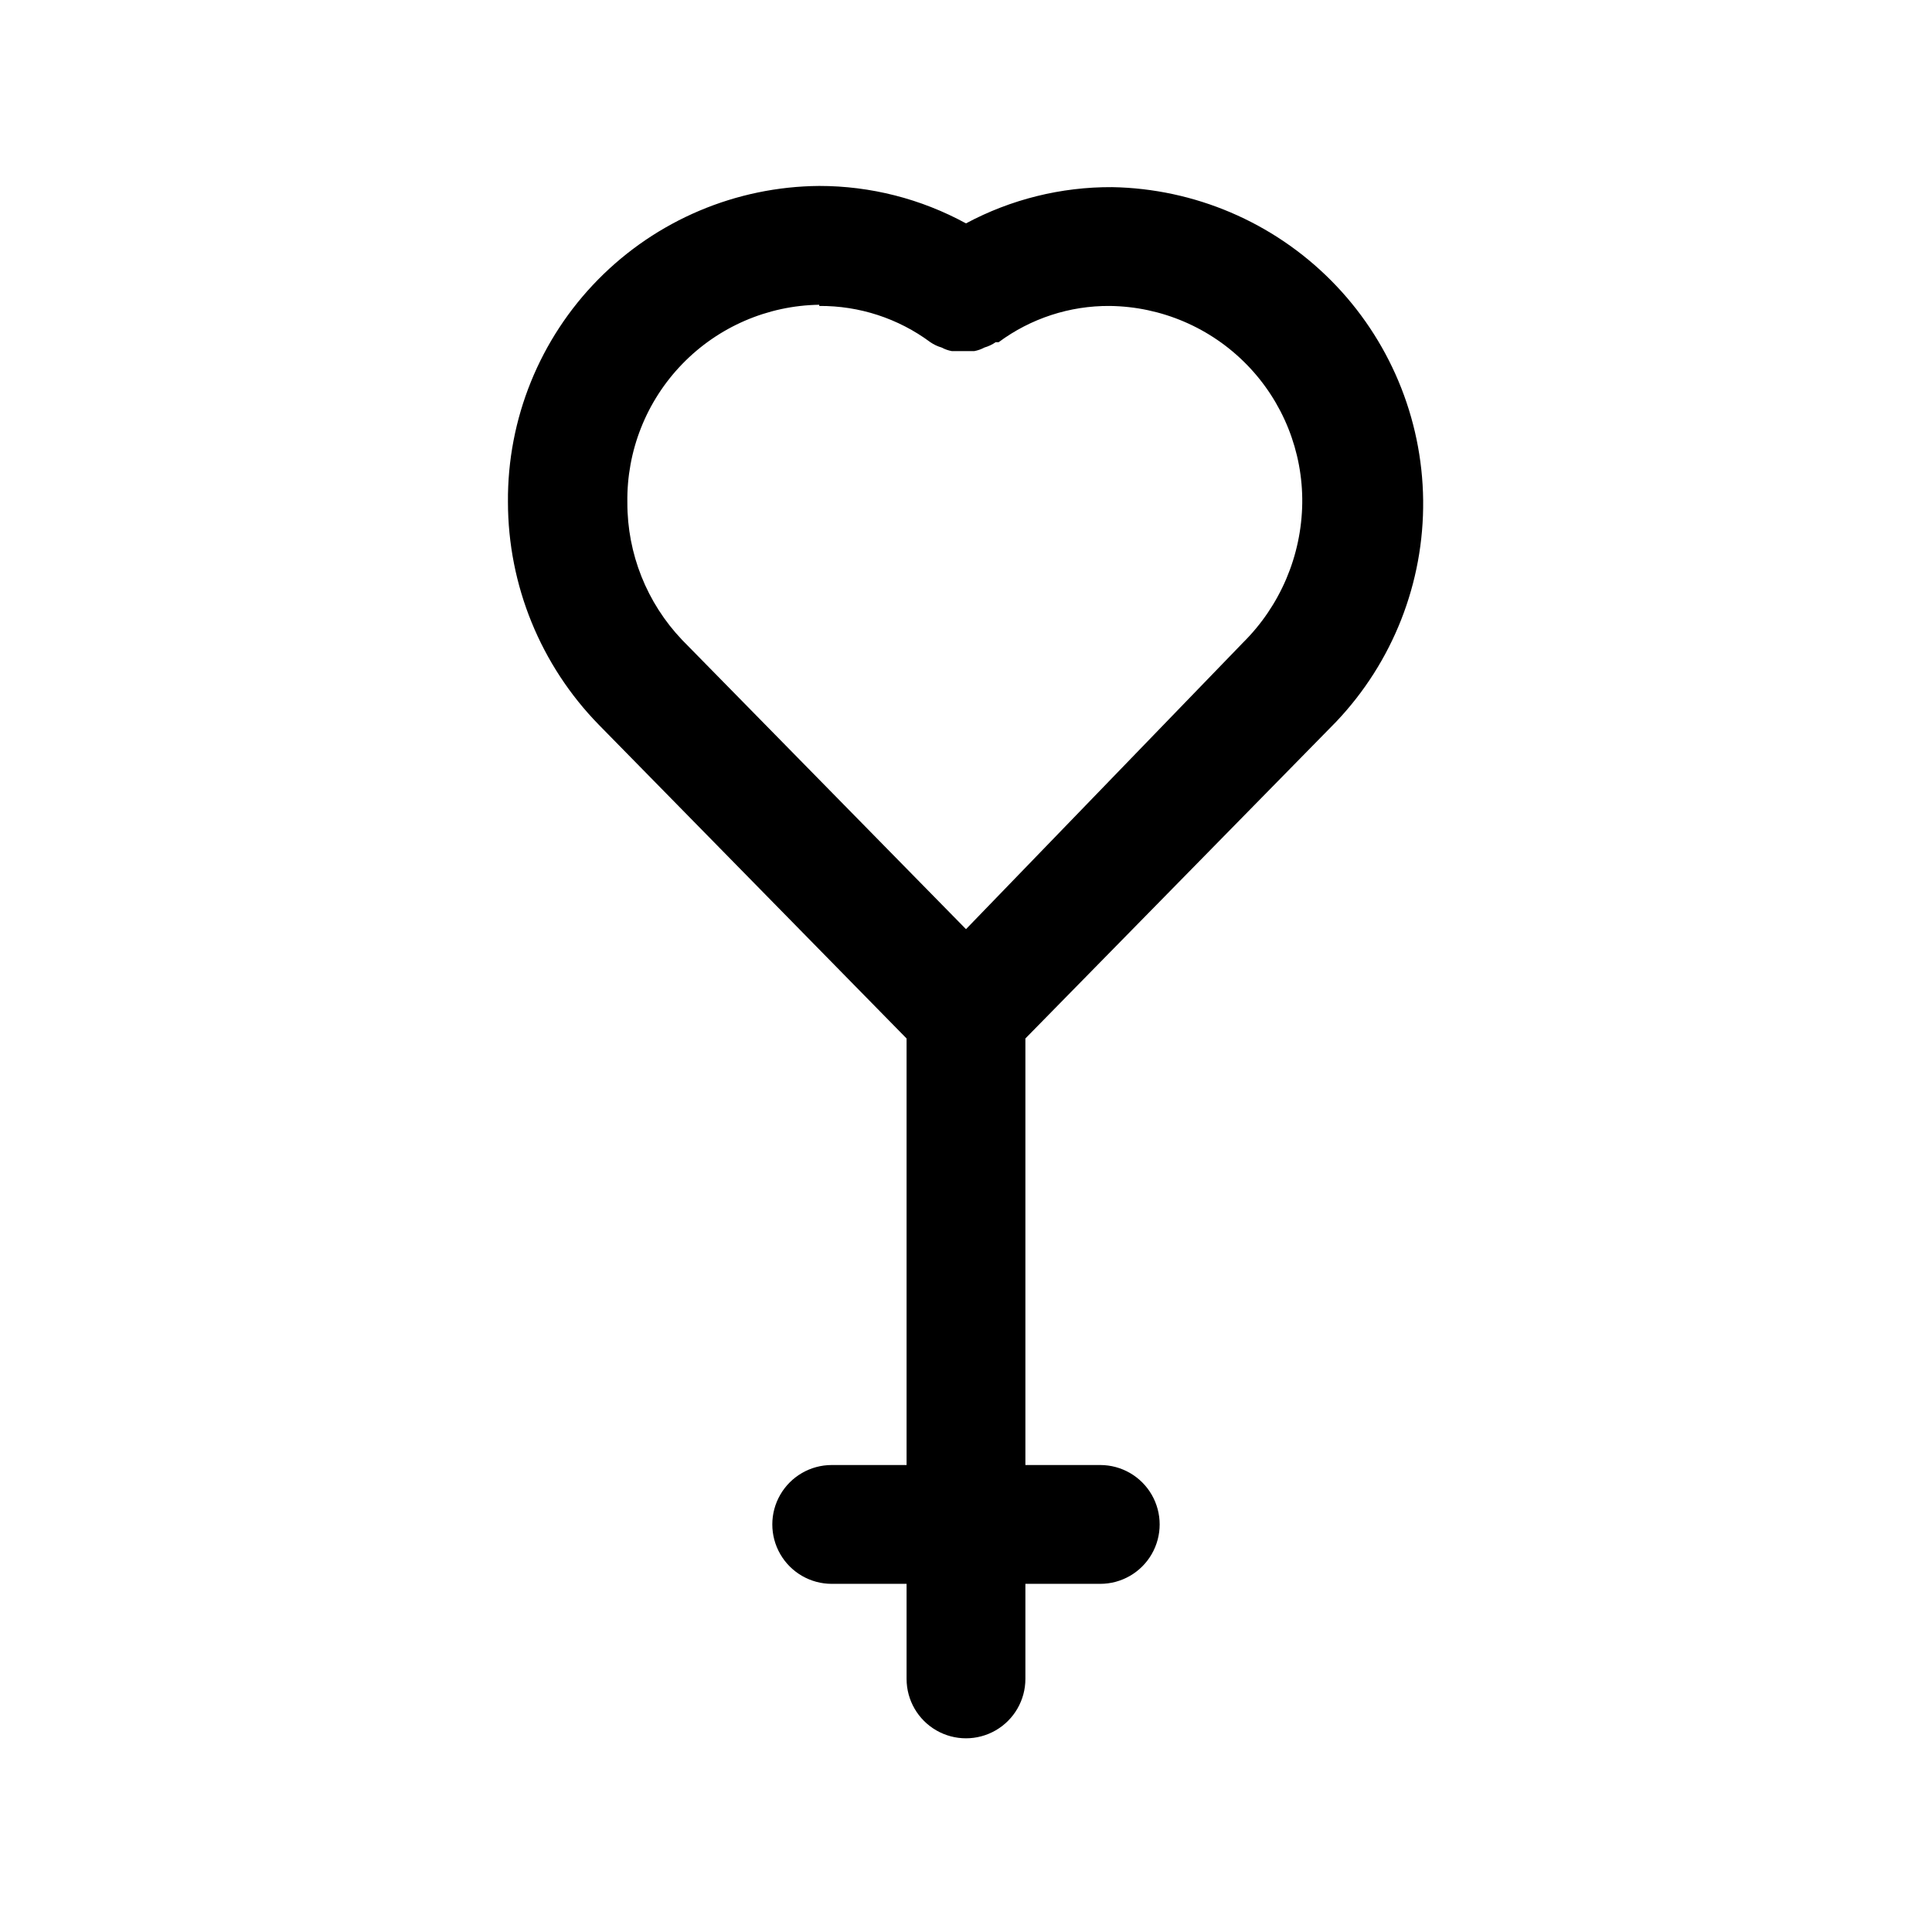 <?xml version="1.0" encoding="UTF-8"?>
<!-- Uploaded to: ICON Repo, www.svgrepo.com, Generator: ICON Repo Mixer Tools -->
<svg fill="#000000" width="800px" height="800px" version="1.1" viewBox="144 144 512 512" xmlns="http://www.w3.org/2000/svg">
 <path d="m498.08 335.29c15.039-15.828 23.316-36.898 23.07-58.734-0.246-21.832-8.992-42.711-24.379-58.203-15.391-15.488-36.211-24.371-58.043-24.758-13.512-0.074-26.824 3.227-38.73 9.605-11.93-6.516-25.301-9.926-38.891-9.922-22.047 0.168-43.125 9.086-58.594 24.793-15.473 15.711-24.07 36.922-23.902 58.969 0.016 22.066 8.66 43.258 24.086 59.039l81.555 83.129v113.04h-19.836c-5.625 0-10.824 3-13.637 7.871s-2.812 10.871 0 15.742c2.812 4.871 8.012 7.875 13.637 7.875h19.836v25.188c0 5.625 3 10.824 7.871 13.637s10.875 2.812 15.746 0 7.871-8.012 7.871-13.637v-25.188h19.836c5.625 0 10.824-3.004 13.637-7.875 2.812-4.871 2.812-10.871 0-15.742s-8.012-7.871-13.637-7.871h-19.836v-113.04zm-136.97-110.21c10.598-0.078 20.934 3.293 29.441 9.605 0.918 0.629 1.926 1.105 2.992 1.414 0.84 0.453 1.742 0.773 2.676 0.945h5.984c0.934-0.172 1.84-0.492 2.676-0.945 1.066-0.309 2.078-0.785 2.992-1.414h0.789-0.004c8.512-6.312 18.848-9.684 29.441-9.605 13.699 0.168 26.766 5.766 36.332 15.57 9.566 9.801 14.848 23.004 14.68 36.699-0.191 13.922-5.844 27.211-15.742 37l-73.367 75.887-75.258-76.672v-0.004c-9.328-9.805-14.516-22.832-14.484-36.367-0.211-13.695 5.027-26.914 14.566-36.746 9.539-9.836 22.59-15.477 36.285-15.684z"/>
</svg>